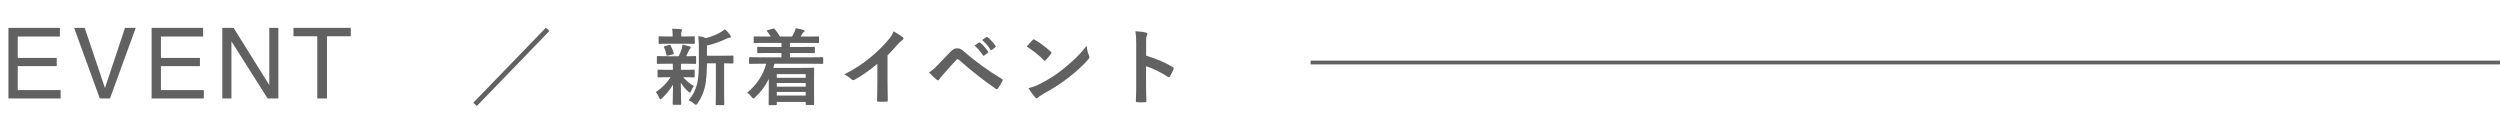 <svg width="330" height="17" viewBox="0 0 330 17" fill="none" xmlns="http://www.w3.org/2000/svg">
<path d="M1.111 3.675H7.909V4.818H2.342V7.649H7.49V8.728H2.342V11.889H8.004V13H1.111V3.675ZM11.178 3.675L13.856 11.616L16.503 3.675H17.919L14.516 13H13.177L9.781 3.675H11.178ZM20.013 3.675H26.811V4.818H21.244V7.649H26.392V8.728H21.244V11.889H26.906V13H20.013V3.675ZM29.343 3.675H30.835L35.545 11.229V3.675H36.744V13H35.329L30.549 5.453V13H29.343V3.675ZM46.303 3.675V4.786H43.161V13H41.879V4.786H38.737V3.675H46.303Z" fill="#616161"/>
<path d="M62.946 13.99L62.473 13.561L72.065 3.65L72.527 4.09L62.946 13.99ZM94.494 8.358H93.317C93.306 9.634 93.24 10.69 93.031 11.537C92.855 12.23 92.624 12.846 92.085 13.627C91.986 13.759 91.931 13.836 91.854 13.836C91.799 13.836 91.733 13.781 91.612 13.682C91.381 13.484 91.128 13.33 90.897 13.242C91.524 12.494 91.832 11.834 92.03 11.009C92.195 10.327 92.25 9.414 92.25 7.841V6.642C92.25 5.993 92.239 5.41 92.184 4.761C92.569 4.827 92.866 4.904 93.196 5.025C93.933 4.838 94.593 4.552 95.099 4.266C95.341 4.134 95.506 4.013 95.682 3.859C95.935 4.068 96.188 4.354 96.397 4.64C96.452 4.717 96.474 4.783 96.474 4.849C96.474 4.915 96.408 4.97 96.309 4.981C96.188 4.992 96.067 5.025 95.88 5.113C95.154 5.465 94.285 5.795 93.317 6.015V7.357H95.198C96.265 7.357 96.628 7.335 96.694 7.335C96.804 7.335 96.815 7.346 96.815 7.456V8.259C96.815 8.369 96.804 8.38 96.694 8.38C96.639 8.38 96.342 8.369 95.583 8.358V12.23C95.583 13.264 95.605 13.693 95.605 13.748C95.605 13.869 95.594 13.88 95.495 13.88H94.593C94.483 13.88 94.472 13.869 94.472 13.748C94.472 13.693 94.494 13.264 94.494 12.23V8.358ZM88.807 8.413H88.169C87.201 8.413 86.882 8.435 86.816 8.435C86.717 8.435 86.706 8.424 86.706 8.314V7.522C86.706 7.412 86.717 7.401 86.816 7.401C86.882 7.401 87.201 7.423 88.169 7.423H89.588C89.764 7.082 89.896 6.719 90.006 6.378C90.061 6.213 90.072 6.081 90.083 5.894C90.446 5.96 90.721 6.048 91.04 6.125C91.15 6.158 91.172 6.202 91.172 6.279C91.172 6.345 91.15 6.389 91.084 6.444C91.018 6.499 90.974 6.565 90.919 6.697C90.798 6.972 90.71 7.17 90.578 7.423C91.337 7.423 91.656 7.401 91.766 7.401C91.876 7.401 91.887 7.412 91.887 7.522V8.314C91.887 8.424 91.876 8.435 91.766 8.435C91.7 8.435 91.37 8.413 90.413 8.413H89.907C89.885 8.49 89.885 8.633 89.885 9.018V9.216H90.259C91.194 9.216 91.513 9.194 91.579 9.194C91.689 9.194 91.7 9.205 91.7 9.315V10.096C91.7 10.206 91.689 10.217 91.579 10.217C91.513 10.217 91.194 10.195 90.259 10.195H90.182C90.6 10.679 91.073 11.064 91.59 11.35C91.469 11.515 91.359 11.691 91.205 12.054C91.161 12.164 91.128 12.23 91.073 12.23C91.029 12.23 90.952 12.186 90.842 12.076C90.501 11.779 90.171 11.405 89.863 10.932C89.874 12.461 89.918 13.33 89.918 13.715C89.918 13.825 89.907 13.836 89.786 13.836H88.917C88.807 13.836 88.796 13.825 88.796 13.715C88.796 13.352 88.829 12.549 88.84 11.174C88.444 11.845 87.993 12.373 87.41 12.956C87.3 13.055 87.234 13.11 87.179 13.11C87.102 13.11 87.058 13.033 87.003 12.89C86.882 12.604 86.728 12.34 86.574 12.153C87.355 11.636 88.004 10.987 88.521 10.195H88.246C87.3 10.195 86.981 10.217 86.915 10.217C86.805 10.217 86.794 10.206 86.794 10.096V9.315C86.794 9.205 86.805 9.194 86.915 9.194C86.981 9.194 87.3 9.216 88.246 9.216H88.818V9.018C88.818 8.765 88.818 8.578 88.807 8.413ZM90.292 5.773H88.356C87.443 5.773 87.124 5.795 87.058 5.795C86.948 5.795 86.937 5.784 86.937 5.674V4.915C86.937 4.805 86.948 4.794 87.058 4.794C87.124 4.794 87.443 4.816 88.356 4.816H88.785V4.519C88.785 4.266 88.774 4.024 88.719 3.793C89.115 3.804 89.467 3.815 89.863 3.848C89.973 3.859 90.039 3.892 90.039 3.947C90.039 4.013 90.006 4.068 89.973 4.134C89.918 4.233 89.918 4.321 89.918 4.53V4.816H90.292C91.205 4.816 91.513 4.794 91.579 4.794C91.7 4.794 91.711 4.805 91.711 4.915V5.674C91.711 5.784 91.7 5.795 91.579 5.795C91.513 5.795 91.205 5.773 90.292 5.773ZM88.818 7.17L88.191 7.335C88.048 7.379 88.004 7.368 87.971 7.247C87.883 6.895 87.817 6.587 87.663 6.279C87.597 6.158 87.608 6.125 87.762 6.092L88.323 5.927C88.455 5.894 88.477 5.916 88.521 6.004C88.697 6.312 88.829 6.664 88.928 6.994C88.961 7.104 88.939 7.137 88.818 7.17ZM101.138 8.413H100.368C99.389 8.413 99.059 8.435 98.993 8.435C98.883 8.435 98.872 8.424 98.872 8.314V7.665C98.872 7.555 98.883 7.544 98.993 7.544C99.059 7.544 99.389 7.566 100.368 7.566H103.151V6.994H101.589C100.511 6.994 100.137 7.016 100.071 7.016C99.961 7.016 99.95 7.005 99.95 6.895V6.301C99.95 6.191 99.961 6.18 100.071 6.18C100.137 6.18 100.511 6.202 101.589 6.202H103.151V5.663H101.083C100.027 5.663 99.675 5.685 99.609 5.685C99.499 5.685 99.488 5.674 99.488 5.564V4.926C99.488 4.816 99.499 4.805 99.609 4.805C99.675 4.805 100.027 4.827 101.083 4.827H101.743C101.622 4.618 101.457 4.376 101.27 4.145C101.193 4.046 101.182 4.024 101.336 3.98L102.029 3.782C102.15 3.749 102.172 3.727 102.249 3.826C102.513 4.123 102.755 4.475 102.953 4.827H104.548C104.658 4.651 104.746 4.453 104.867 4.222C104.944 4.068 104.988 3.925 105.043 3.716C105.395 3.782 105.736 3.859 106.055 3.958C106.154 3.991 106.209 4.013 106.209 4.09C106.209 4.156 106.154 4.211 106.088 4.244C106.022 4.277 105.945 4.387 105.89 4.475C105.824 4.596 105.747 4.706 105.67 4.827H106.506C107.551 4.827 107.914 4.805 107.98 4.805C108.101 4.805 108.112 4.816 108.112 4.926V5.564C108.112 5.674 108.101 5.685 107.98 5.685C107.914 5.685 107.551 5.663 106.506 5.663H104.273V6.202H105.934C107.012 6.202 107.386 6.18 107.452 6.18C107.551 6.18 107.562 6.191 107.562 6.301V6.895C107.562 7.005 107.551 7.016 107.452 7.016C107.386 7.016 107.012 6.994 105.934 6.994H104.273V7.566H107.177C108.145 7.566 108.486 7.544 108.552 7.544C108.651 7.544 108.662 7.555 108.662 7.665V8.314C108.662 8.424 108.651 8.435 108.552 8.435C108.486 8.435 108.145 8.413 107.177 8.413H102.227C102.183 8.6 102.128 8.787 102.073 8.963H105.78C106.77 8.963 107.276 8.941 107.342 8.941C107.463 8.941 107.463 8.952 107.463 9.073C107.463 9.139 107.452 9.469 107.452 10.536V11.658C107.452 13.352 107.463 13.671 107.463 13.726C107.463 13.847 107.463 13.858 107.342 13.858H106.462C106.363 13.858 106.352 13.847 106.352 13.726V13.451H102.535V13.759C102.535 13.869 102.524 13.88 102.414 13.88H101.578C101.468 13.88 101.457 13.869 101.457 13.759C101.457 13.704 101.479 13.319 101.479 11.592V10.437C101.039 11.317 100.467 12.12 99.697 12.824C99.565 12.934 99.499 13 99.433 13C99.378 13 99.323 12.934 99.213 12.791C99.048 12.571 98.839 12.373 98.63 12.23C99.807 11.284 100.742 9.931 101.138 8.413ZM106.352 9.788H102.535V10.272H106.352V9.788ZM102.535 11.438H106.352V10.954H102.535V11.438ZM102.535 12.615H106.352V12.131H102.535V12.615ZM117.154 7.302V10.943C117.154 11.702 117.165 12.351 117.187 13.231C117.198 13.374 117.143 13.418 117.022 13.418C116.67 13.44 116.274 13.44 115.922 13.418C115.801 13.418 115.757 13.374 115.768 13.242C115.779 12.45 115.812 11.735 115.812 10.987V8.424C114.844 9.238 113.667 10.074 112.787 10.536C112.732 10.569 112.677 10.58 112.622 10.58C112.534 10.58 112.468 10.547 112.391 10.47C112.138 10.217 111.775 9.997 111.445 9.821C112.963 9.04 113.898 8.402 114.91 7.566C115.779 6.851 116.571 6.081 117.253 5.267C117.627 4.827 117.77 4.607 117.946 4.134C118.441 4.409 118.925 4.706 119.167 4.904C119.233 4.948 119.255 5.014 119.255 5.069C119.255 5.157 119.189 5.256 119.101 5.311C118.914 5.432 118.738 5.597 118.441 5.916C118.012 6.433 117.605 6.862 117.154 7.302ZM122.623 9.557C123.063 9.282 123.327 9.062 123.745 8.622C124.284 8.072 124.823 7.511 125.34 6.961C125.78 6.499 125.989 6.378 126.33 6.378C126.671 6.378 126.88 6.466 127.287 6.829C128.684 8.072 130.367 9.271 132.215 10.404C132.358 10.47 132.38 10.58 132.314 10.701C132.116 11.097 131.929 11.405 131.742 11.658C131.687 11.735 131.632 11.779 131.577 11.779C131.533 11.779 131.5 11.768 131.456 11.735C129.707 10.525 128.167 9.304 126.583 7.896C126.517 7.841 126.462 7.819 126.407 7.819C126.33 7.819 126.286 7.852 126.231 7.907C125.692 8.468 125.197 9.062 124.438 9.898C124.141 10.228 124.053 10.371 123.998 10.459C123.943 10.547 123.877 10.602 123.8 10.602C123.756 10.602 123.701 10.58 123.646 10.525C123.349 10.283 123.019 9.964 122.623 9.557ZM128.629 6.015L129.212 5.608C129.267 5.564 129.311 5.575 129.377 5.63C129.718 5.894 130.114 6.334 130.422 6.807C130.466 6.873 130.466 6.928 130.389 6.983L129.927 7.324C129.85 7.379 129.795 7.368 129.74 7.291C129.41 6.785 129.058 6.367 128.629 6.015ZM129.641 5.289L130.191 4.893C130.257 4.849 130.29 4.86 130.356 4.915C130.763 5.223 131.159 5.663 131.401 6.048C131.445 6.114 131.456 6.18 131.368 6.246L130.928 6.587C130.84 6.653 130.785 6.62 130.741 6.554C130.444 6.081 130.092 5.663 129.641 5.289ZM135.526 6.147C135.768 5.85 136.087 5.509 136.296 5.289C136.34 5.234 136.395 5.201 136.45 5.201C136.494 5.201 136.538 5.223 136.593 5.256C137.154 5.553 138.067 6.224 138.694 6.818C138.76 6.884 138.793 6.928 138.793 6.972C138.793 7.016 138.771 7.06 138.727 7.115C138.562 7.335 138.199 7.775 138.045 7.94C137.99 7.995 137.957 8.028 137.913 8.028C137.869 8.028 137.825 7.995 137.77 7.94C137.11 7.258 136.318 6.631 135.526 6.147ZM135.768 11.636C136.329 11.482 136.67 11.383 137.253 11.086C138.595 10.393 139.31 9.931 140.421 9.04C141.763 7.951 142.5 7.247 143.435 6.048C143.501 6.598 143.6 6.972 143.743 7.335C143.776 7.412 143.798 7.478 143.798 7.544C143.798 7.643 143.743 7.731 143.622 7.874C143.039 8.556 142.093 9.436 141.092 10.206C140.179 10.921 139.255 11.537 137.77 12.362C137.275 12.659 137.132 12.769 137.033 12.868C136.967 12.934 136.901 12.978 136.835 12.978C136.78 12.978 136.714 12.934 136.648 12.857C136.373 12.549 136.032 12.098 135.768 11.636ZM151.289 5.773V7.346C152.631 7.764 153.698 8.193 154.787 8.842C154.908 8.908 154.963 8.985 154.908 9.128C154.765 9.491 154.589 9.832 154.435 10.085C154.391 10.162 154.347 10.206 154.292 10.206C154.259 10.206 154.215 10.195 154.171 10.151C153.159 9.502 152.169 9.018 151.278 8.743V11.174C151.278 11.889 151.3 12.538 151.322 13.33C151.333 13.462 151.278 13.495 151.124 13.495C150.805 13.517 150.464 13.517 150.145 13.495C149.991 13.495 149.936 13.462 149.936 13.33C149.969 12.516 149.98 11.867 149.98 11.163V5.751C149.98 4.926 149.947 4.563 149.87 4.123C150.376 4.156 150.926 4.211 151.245 4.299C151.399 4.332 151.454 4.398 151.454 4.486C151.454 4.552 151.421 4.64 151.366 4.739C151.289 4.882 151.289 5.157 151.289 5.773Z" fill="#616161"/>
<line x1="173" y1="8.25" x2="330" y2="8.25" stroke="#616161" stroke-width="0.5"/>
</svg>
